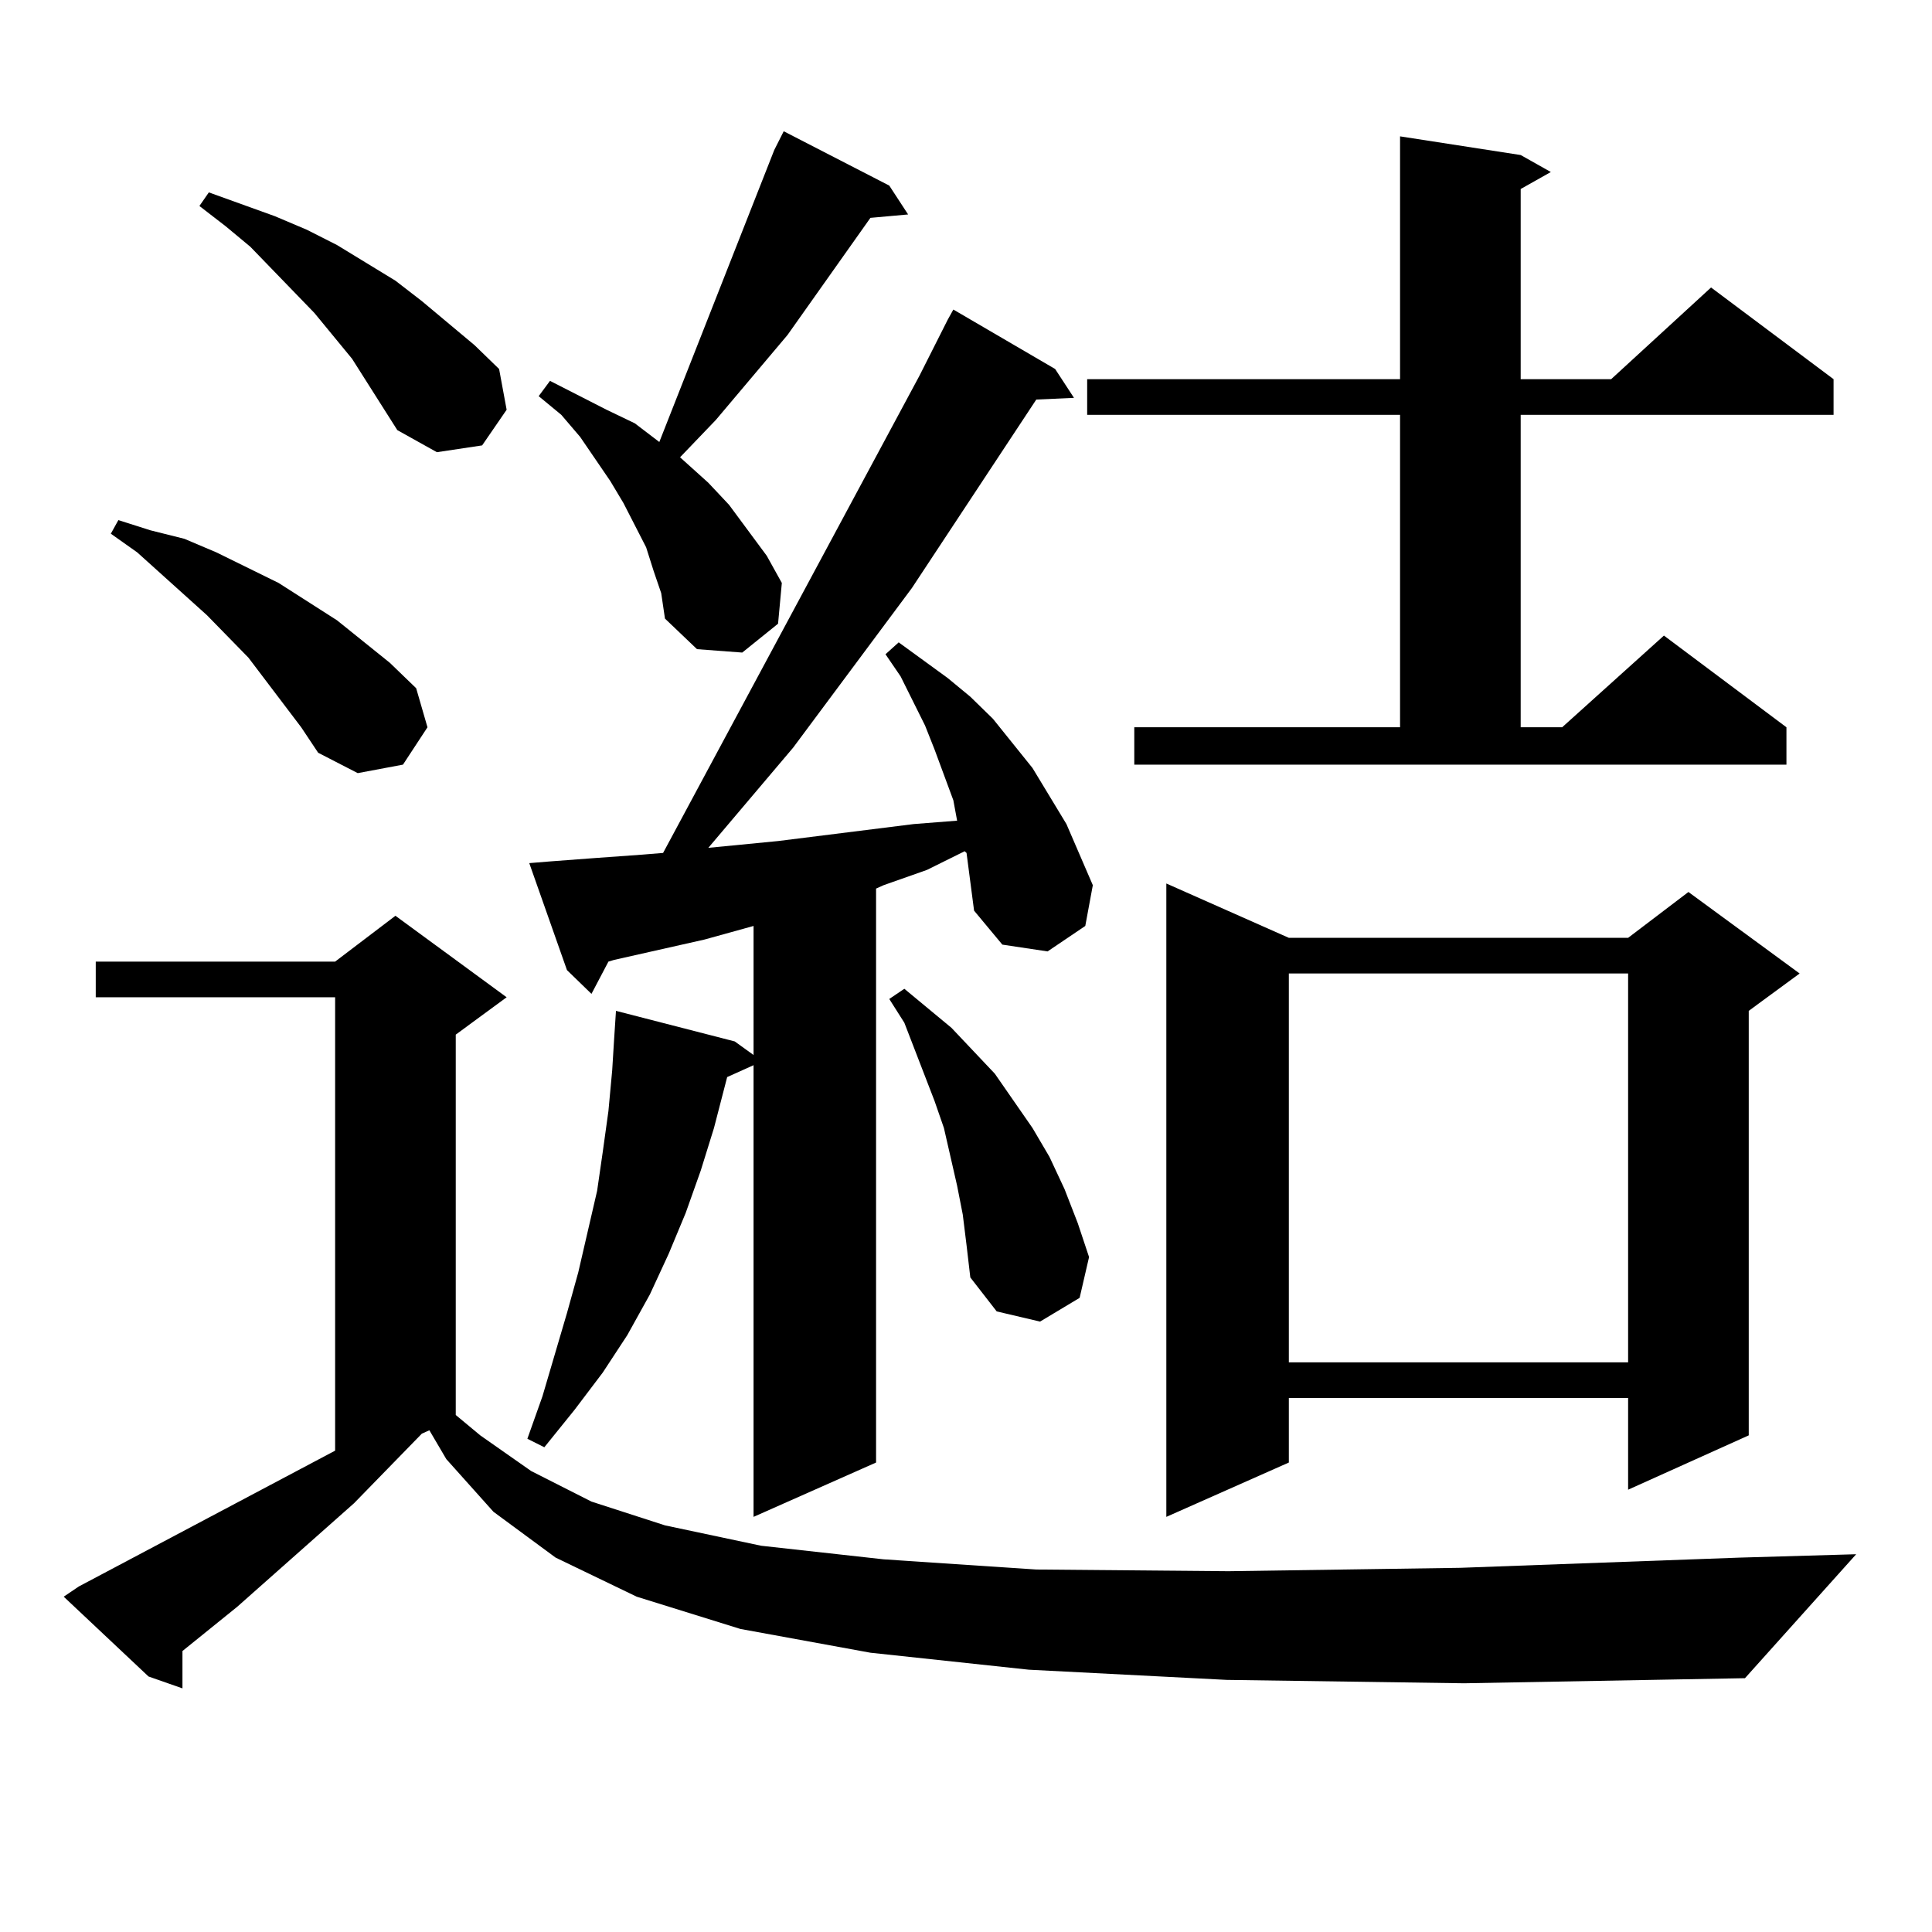 <?xml version="1.0" encoding="utf-8"?>
<!-- Generator: Adobe Illustrator 16.0.0, SVG Export Plug-In . SVG Version: 6.00 Build 0)  -->
<!DOCTYPE svg PUBLIC "-//W3C//DTD SVG 1.1//EN" "http://www.w3.org/Graphics/SVG/1.1/DTD/svg11.dtd">
<svg version="1.1" id="图层_1" xmlns="http://www.w3.org/2000/svg" xmlns:xlink="http://www.w3.org/1999/xlink" x="0px" y="0px"
	 width="1000px" height="1000px" viewBox="0 0 1000 1000" enable-background="new 0 0 1000 1000" xml:space="preserve">
<path d="M634.911,869.504l-102.437-5.273l-81.949-8.789l-67.315-12.305l-53.657-16.699l-41.95-20.215l-32.194-23.73l-24.39-27.246
	l-8.78-14.941l-3.902,1.758l-35.121,36.035l-60.486,53.613l-28.292,22.852v19.336l-17.561-6.152l-43.901-41.309l7.805-5.273
	l132.68-70.313V516.184H49.56v-18.457h123.899l31.219-23.73l57.56,42.188l-26.341,19.336v196.875l12.683,10.547l26.341,18.457
	l31.219,15.82l38.048,12.305l49.755,10.547l63.413,7.031l79.022,5.273l99.51,0.879l119.997-1.758l144.387-5.273l60.486-1.758
	l-57.56,64.16l-145.362,2.637L634.911,869.504z M155.898,376.438l-27.316-36.035l-21.463-21.973l-36.097-32.52l-13.658-9.668
	l3.902-7.031l16.585,5.273l17.561,4.395l16.585,7.031l32.194,15.82l30.243,19.336l27.316,21.973l13.658,13.184l5.854,20.215
	l-12.683,19.336l-23.414,4.395l-20.487-10.547L155.898,376.438z M205.653,222.629l-23.414-36.914l-19.512-23.73l-33.17-34.277
	l-12.683-10.547l-13.658-10.547l4.878-7.031l34.146,12.305l16.585,7.031l15.609,7.91l30.243,18.457l13.658,10.547l27.316,22.852
	l12.683,12.305l3.902,21.094l-12.683,18.457l-23.414,3.516L205.653,222.629z M500.28,441.477l-0.976-0.879l-19.512,9.668
	l-22.438,7.91l-3.902,1.758v297.07l-63.413,28.125V551.34l-13.658,6.152l-6.829,26.367l-6.829,21.973l-7.805,21.973l-8.78,21.094
	l-9.756,21.094l-11.707,21.094l-12.683,19.336l-14.634,19.336l-15.609,19.336l-8.78-4.395l7.805-21.973l12.683-43.066l5.854-21.094
	l9.756-42.188l2.927-20.215l2.927-21.094l1.951-21.094l0.976-15.82l0.976-14.941l61.462,15.82l9.756,7.031V479.27l-25.365,7.031
	l-23.414,5.273l-23.414,5.273l-2.927,0.879l-8.78,16.699l-12.683-12.305l-19.512-55.371l10.731-0.879l23.414-1.758l24.39-1.758
	l10.731-0.879l132.68-246.973l14.634-29.004l2.927-5.273l52.682,30.762l9.756,14.941l-19.512,0.879l-64.389,97.559l-61.462,82.617
	l-43.901,51.855l36.097-3.516l70.242-8.789l22.438-1.758l-1.951-10.547l-4.878-13.184l-4.878-13.184l-4.878-12.305l-12.683-25.488
	l-7.805-11.426l6.829-6.152l25.365,18.457l11.707,9.668l11.707,11.426l20.487,25.488l17.561,29.004l13.658,31.641l-3.902,21.094
	l-19.512,13.184l-23.414-3.516l-14.634-17.578l-1.951-14.941L500.28,441.477z M338.333,295.578l-3.902-12.305l-5.854-11.426
	l-5.854-11.426l-6.829-11.426l-15.609-22.852l-9.756-11.426l-11.707-9.668l5.854-7.91l29.268,14.941l14.634,7.031l12.683,9.668
	l59.511-151.172l4.878-9.668l54.633,28.125l9.756,14.941l-19.512,1.758L407.6,173.41l-37.072,43.945l-18.536,19.336l14.634,13.184
	l10.731,11.426l19.512,26.367l7.805,14.063l-1.951,21.094l-18.536,14.941l-23.414-1.758l-16.585-15.82l-1.951-13.184
	L338.333,295.578z M498.329,628.684l-2.927-14.941l-6.829-29.883l-4.878-14.063l-15.609-40.43l-7.805-12.305l7.805-5.273
	l24.39,20.215l22.438,23.73l19.512,28.125l8.78,14.941l7.805,16.699l6.829,17.578l5.854,17.578l-4.878,21.094l-20.487,12.305
	l-22.438-5.273l-13.658-17.578l-1.951-16.699L498.329,628.684z M587.107,376.438h137.558V214.719H562.718v-18.457h161.947V70.578
	l62.438,9.668l15.609,8.789l-15.609,8.789v98.438h46.828l51.706-47.461l63.413,47.461v18.457H787.103v161.719h21.463l52.682-47.461
	l63.413,47.461v19.336H587.107V376.438z M667.105,485.422h175.605l31.219-23.73l57.56,42.188l-26.341,19.336v219.727l-62.438,28.125
	v-47.461H667.105v33.398l-63.413,28.125V457.297L667.105,485.422z M667.105,503.879v201.27h175.605v-201.27H667.105z"/>
</svg>
